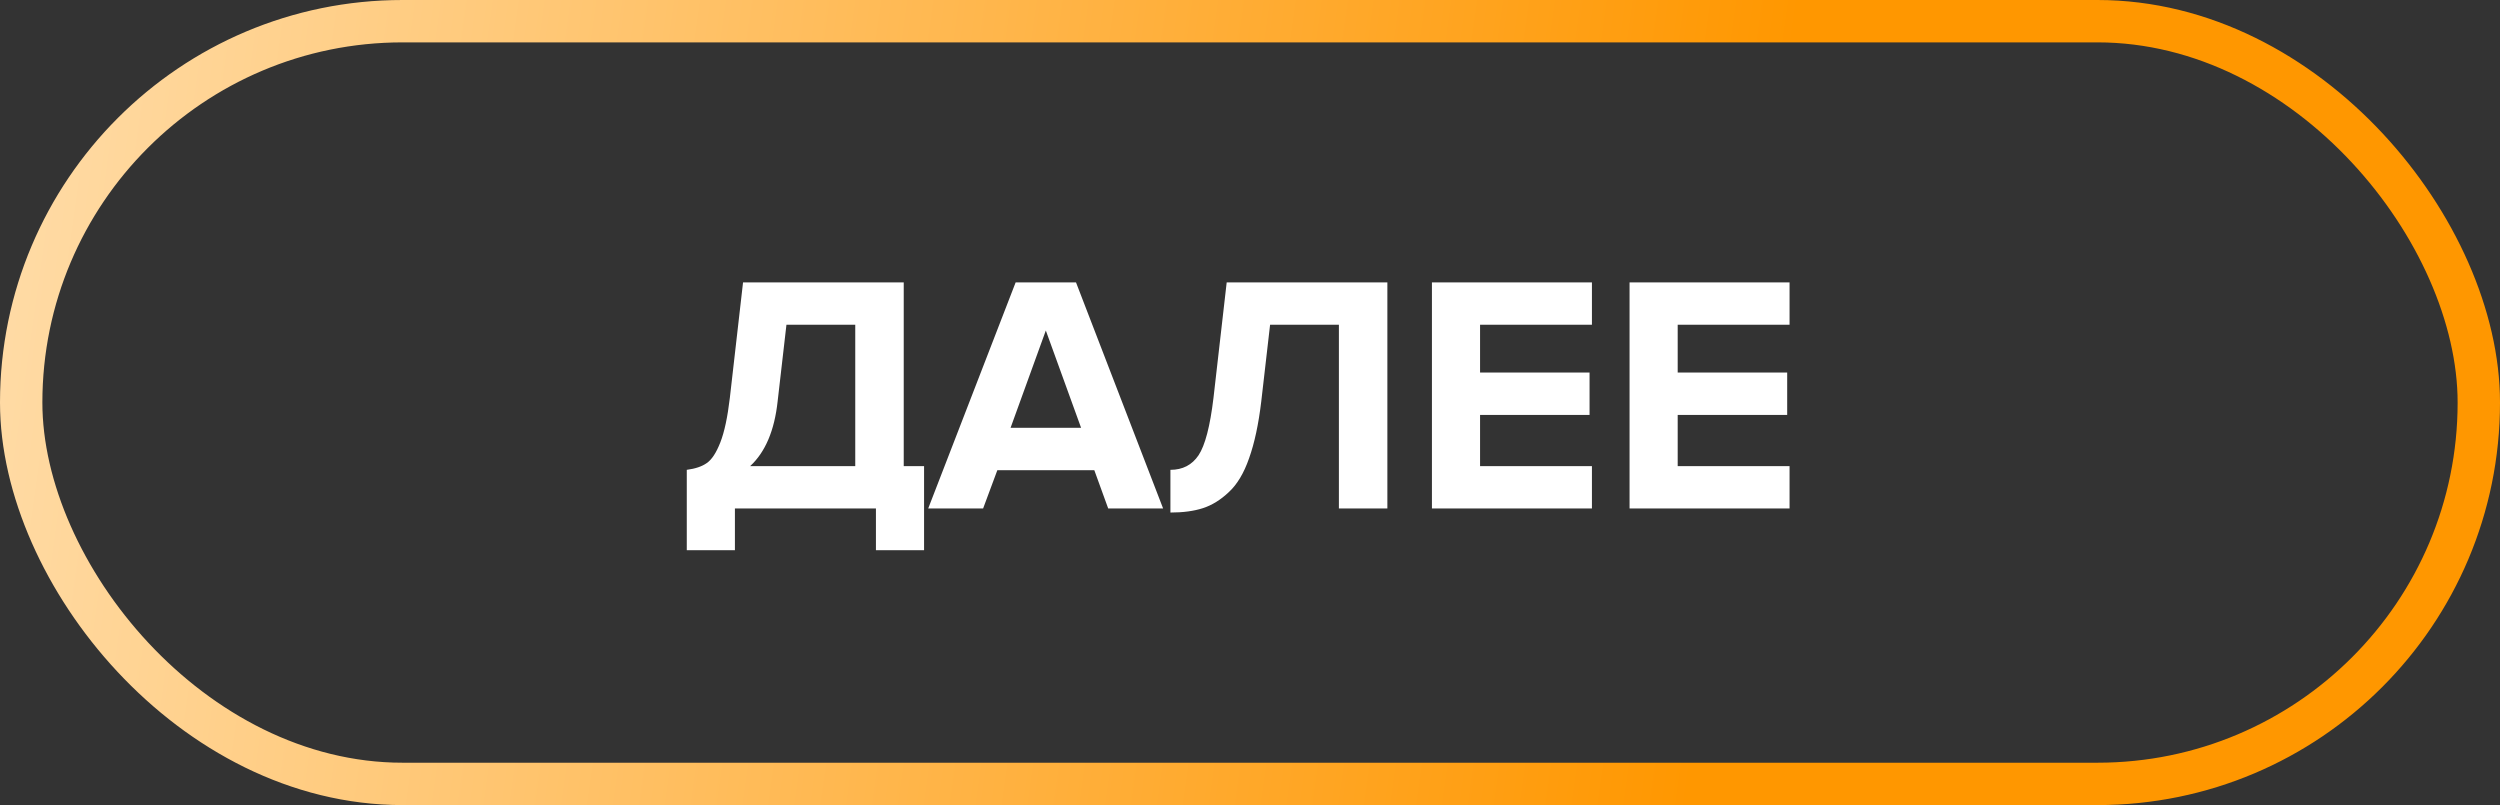 <?xml version="1.0" encoding="UTF-8"?> <svg xmlns="http://www.w3.org/2000/svg" width="118" height="38" viewBox="0 0 118 38" fill="none"><rect x="0" y="0" width="118" height="38" fill="#333333" stroke="none"/> <path d="M32.416 25.968V22.176C32.821 22.123 33.136 22.016 33.36 21.856C33.595 21.696 33.808 21.371 34 20.88C34.192 20.389 34.341 19.691 34.448 18.784L35.072 13.328H42.656V22H43.616V25.968H41.344V24H34.688V25.968H32.416ZM36.704 18.944C36.555 20.32 36.123 21.339 35.408 22H40.368V15.328H37.12L36.704 18.944ZM54.899 24H52.307L51.651 22.192H47.075L46.403 24H43.811L47.939 13.328H50.787L54.899 24ZM51.027 20.192L49.363 15.6L47.699 20.192H51.027ZM55.244 24.192V22.176C55.82 22.176 56.263 21.947 56.572 21.488C56.882 21.019 57.116 20.117 57.276 18.784L57.9 13.328H65.484V24H63.196V15.328H59.948L59.532 18.944C59.404 20.021 59.212 20.917 58.956 21.632C58.711 22.336 58.391 22.869 57.996 23.232C57.612 23.595 57.207 23.845 56.78 23.984C56.353 24.123 55.842 24.192 55.244 24.192ZM75.139 24H67.587V13.328H75.139V15.328H69.859V17.584H75.027V19.584H69.859V22H75.139V24ZM84.467 24H76.915V13.328H84.467V15.328H79.187V17.584H84.355V19.584H79.187V22H84.467V24Z" fill="white"></path> <rect x="1" y="1" width="116" height="36" rx="18" stroke="url(#paint0_linear_104_609)" stroke-width="2"></rect> <defs> <linearGradient id="paint0_linear_104_609" x1="-7.85533e-07" y1="4.597" x2="118.012" y2="21.183" gradientUnits="userSpaceOnUse"> <stop stop-color="#FFDCA8"></stop> <stop offset="0.701" stop-color="#FF9700"></stop> </linearGradient> </defs> </svg> 